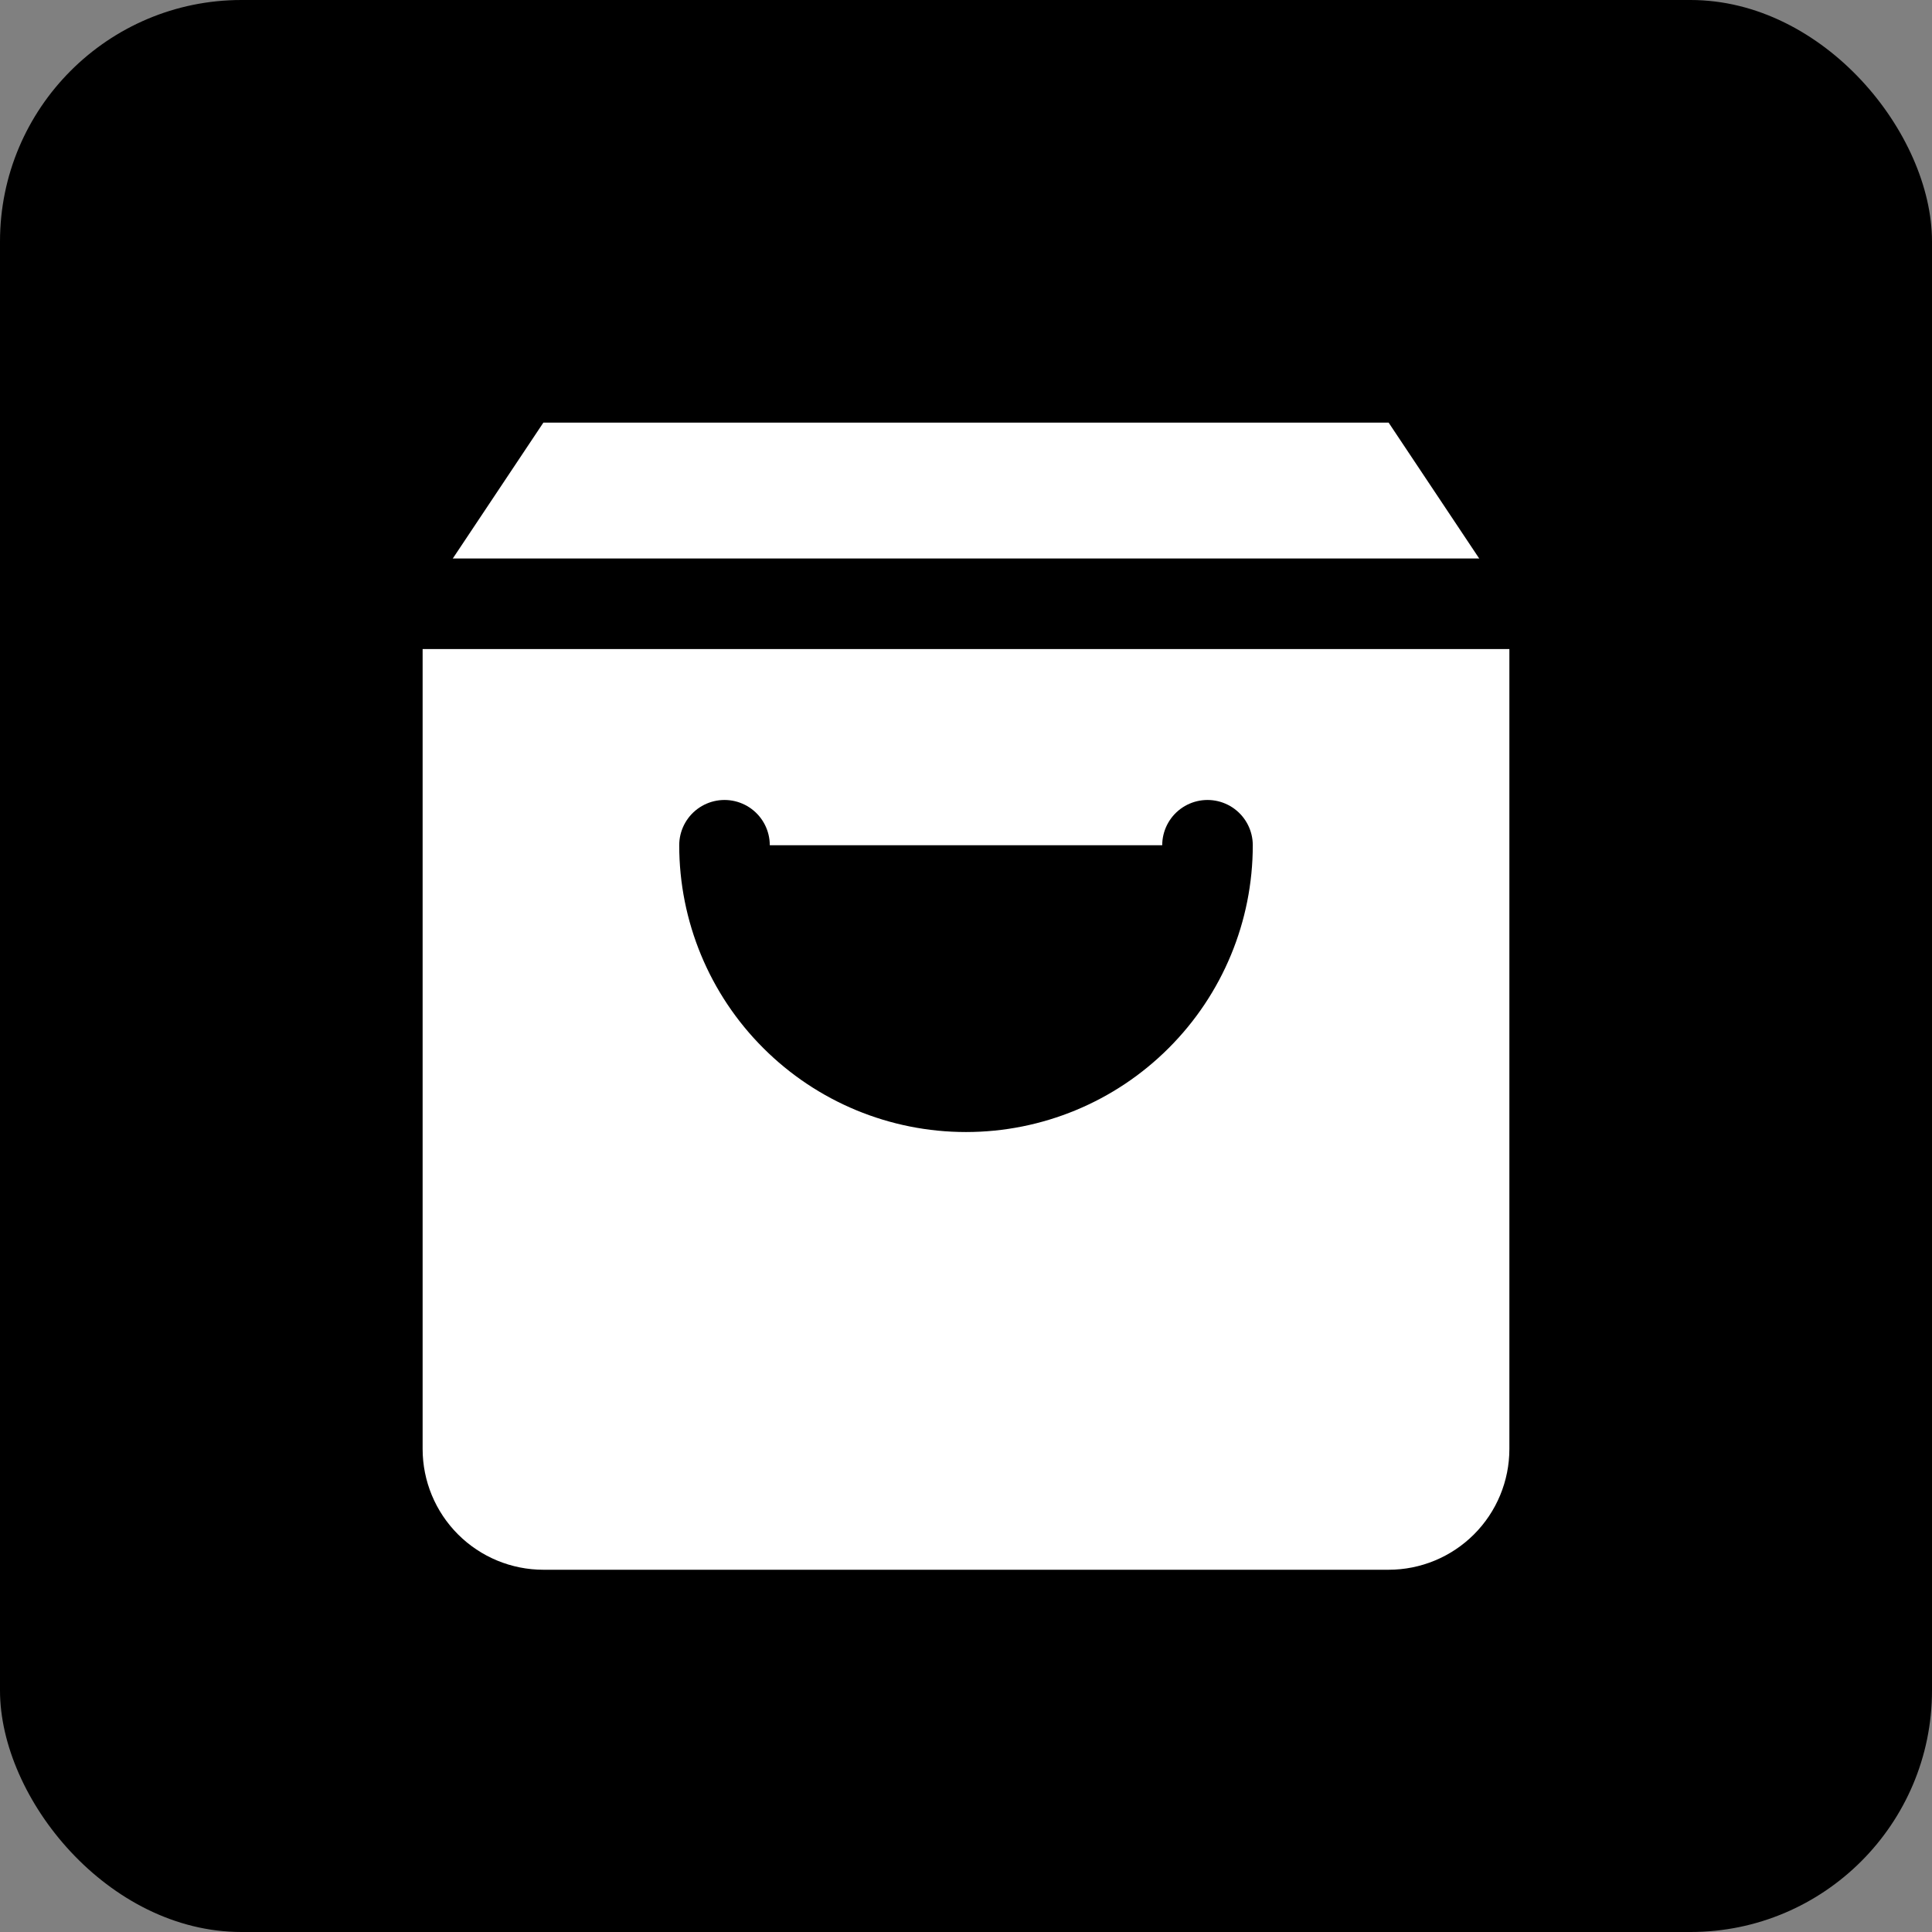 <svg width="32" height="32" viewBox="0 0 32 32" xmlns="http://www.w3.org/2000/svg">
  <rect x="0" y="0" width="32" height="32" fill="#808080" stroke="none"/>
  <!-- Background -->
  <rect width="32" height="32" rx="4" fill="#000000"/>
  
  <!-- Shopping bag icon -->
  <path d="M9 7L7 10V24C7 24.53 7.211 25.039 7.586 25.414C7.961 25.789 8.47 26 9 26H23C23.53 26 24.039 25.789 24.414 25.414C24.789 25.039 25 24.53 25 24V10L23 7H9Z" fill="#FFFFFF"/>
  <path d="M7 10H25" stroke="#000000" stroke-width="1.5" stroke-linecap="round" stroke-linejoin="round"/>
  <path d="M20 14C20 15.061 19.579 16.078 18.828 16.828C18.078 17.579 17.061 18 16 18C14.939 18 13.922 17.579 13.172 16.828C12.421 16.078 12 15.061 12 14" stroke="#000000" stroke-width="1.5" stroke-linecap="round" stroke-linejoin="round"/>
</svg>

